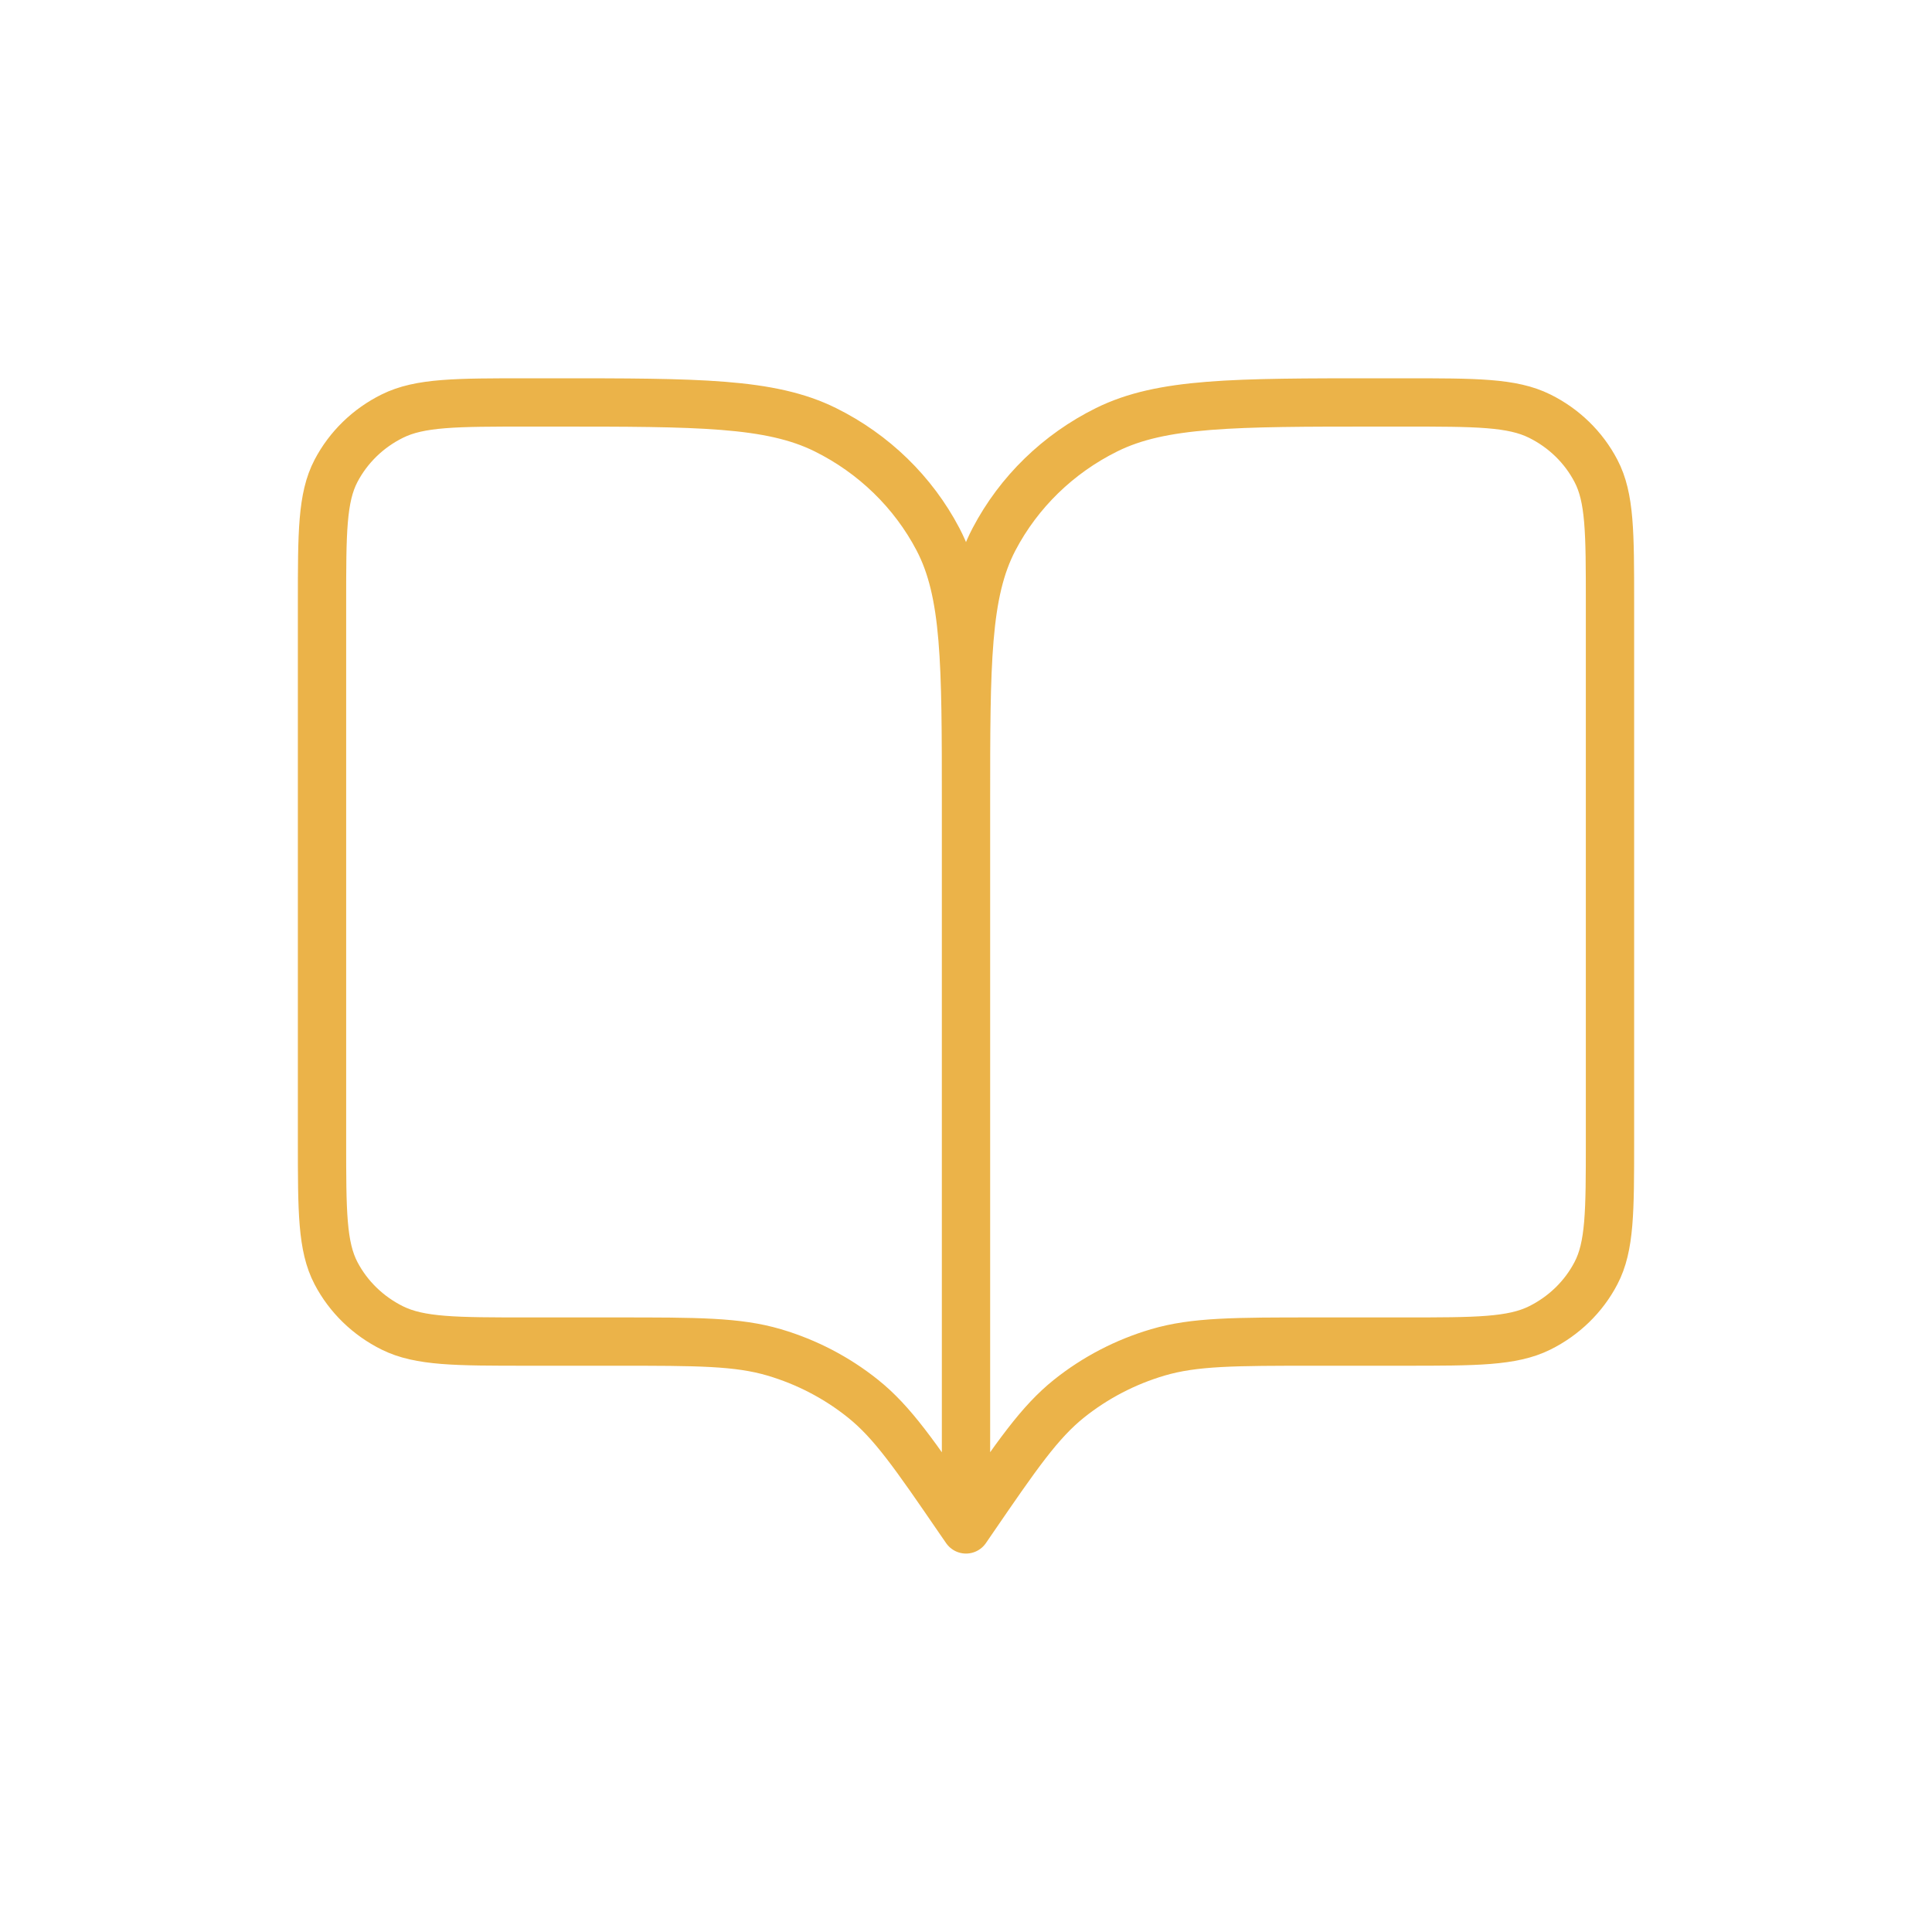 <svg width="40" height="40" viewBox="0 0 40 40" fill="none" xmlns="http://www.w3.org/2000/svg">
<path d="M20 31.665L19.866 31.471C18.94 30.12 18.477 29.445 17.865 28.956C17.324 28.523 16.7 28.198 16.029 28C15.271 27.776 14.436 27.776 12.766 27.776H10.933C9.44 27.776 8.693 27.776 8.123 27.494C7.621 27.245 7.213 26.849 6.957 26.361C6.667 25.806 6.667 25.08 6.667 23.628V12.48C6.667 11.028 6.667 10.302 6.957 9.748C7.213 9.26 7.621 8.863 8.123 8.615C8.693 8.332 9.44 8.332 10.933 8.332H11.466C14.454 8.332 15.947 8.332 17.088 8.897C18.091 9.394 18.907 10.188 19.419 11.163C20 12.272 20 13.724 20 16.628M20 31.665V16.628M20 31.665L20.133 31.471C21.059 30.12 21.523 29.445 22.134 28.956C22.676 28.523 23.3 28.198 23.971 28C24.729 27.776 25.564 27.776 27.233 27.776H29.067C30.56 27.776 31.307 27.776 31.877 27.494C32.379 27.245 32.787 26.849 33.042 26.361C33.333 25.806 33.333 25.08 33.333 23.628V12.48C33.333 11.028 33.333 10.302 33.042 9.748C32.787 9.26 32.379 8.863 31.877 8.615C31.307 8.332 30.56 8.332 29.067 8.332H28.533C25.546 8.332 24.053 8.332 22.912 8.897C21.908 9.394 21.093 10.188 20.581 11.163C20 12.272 20 13.724 20 16.628" stroke="#EBB349" stroke-linecap="round" stroke-linejoin="round"/>
</svg>
